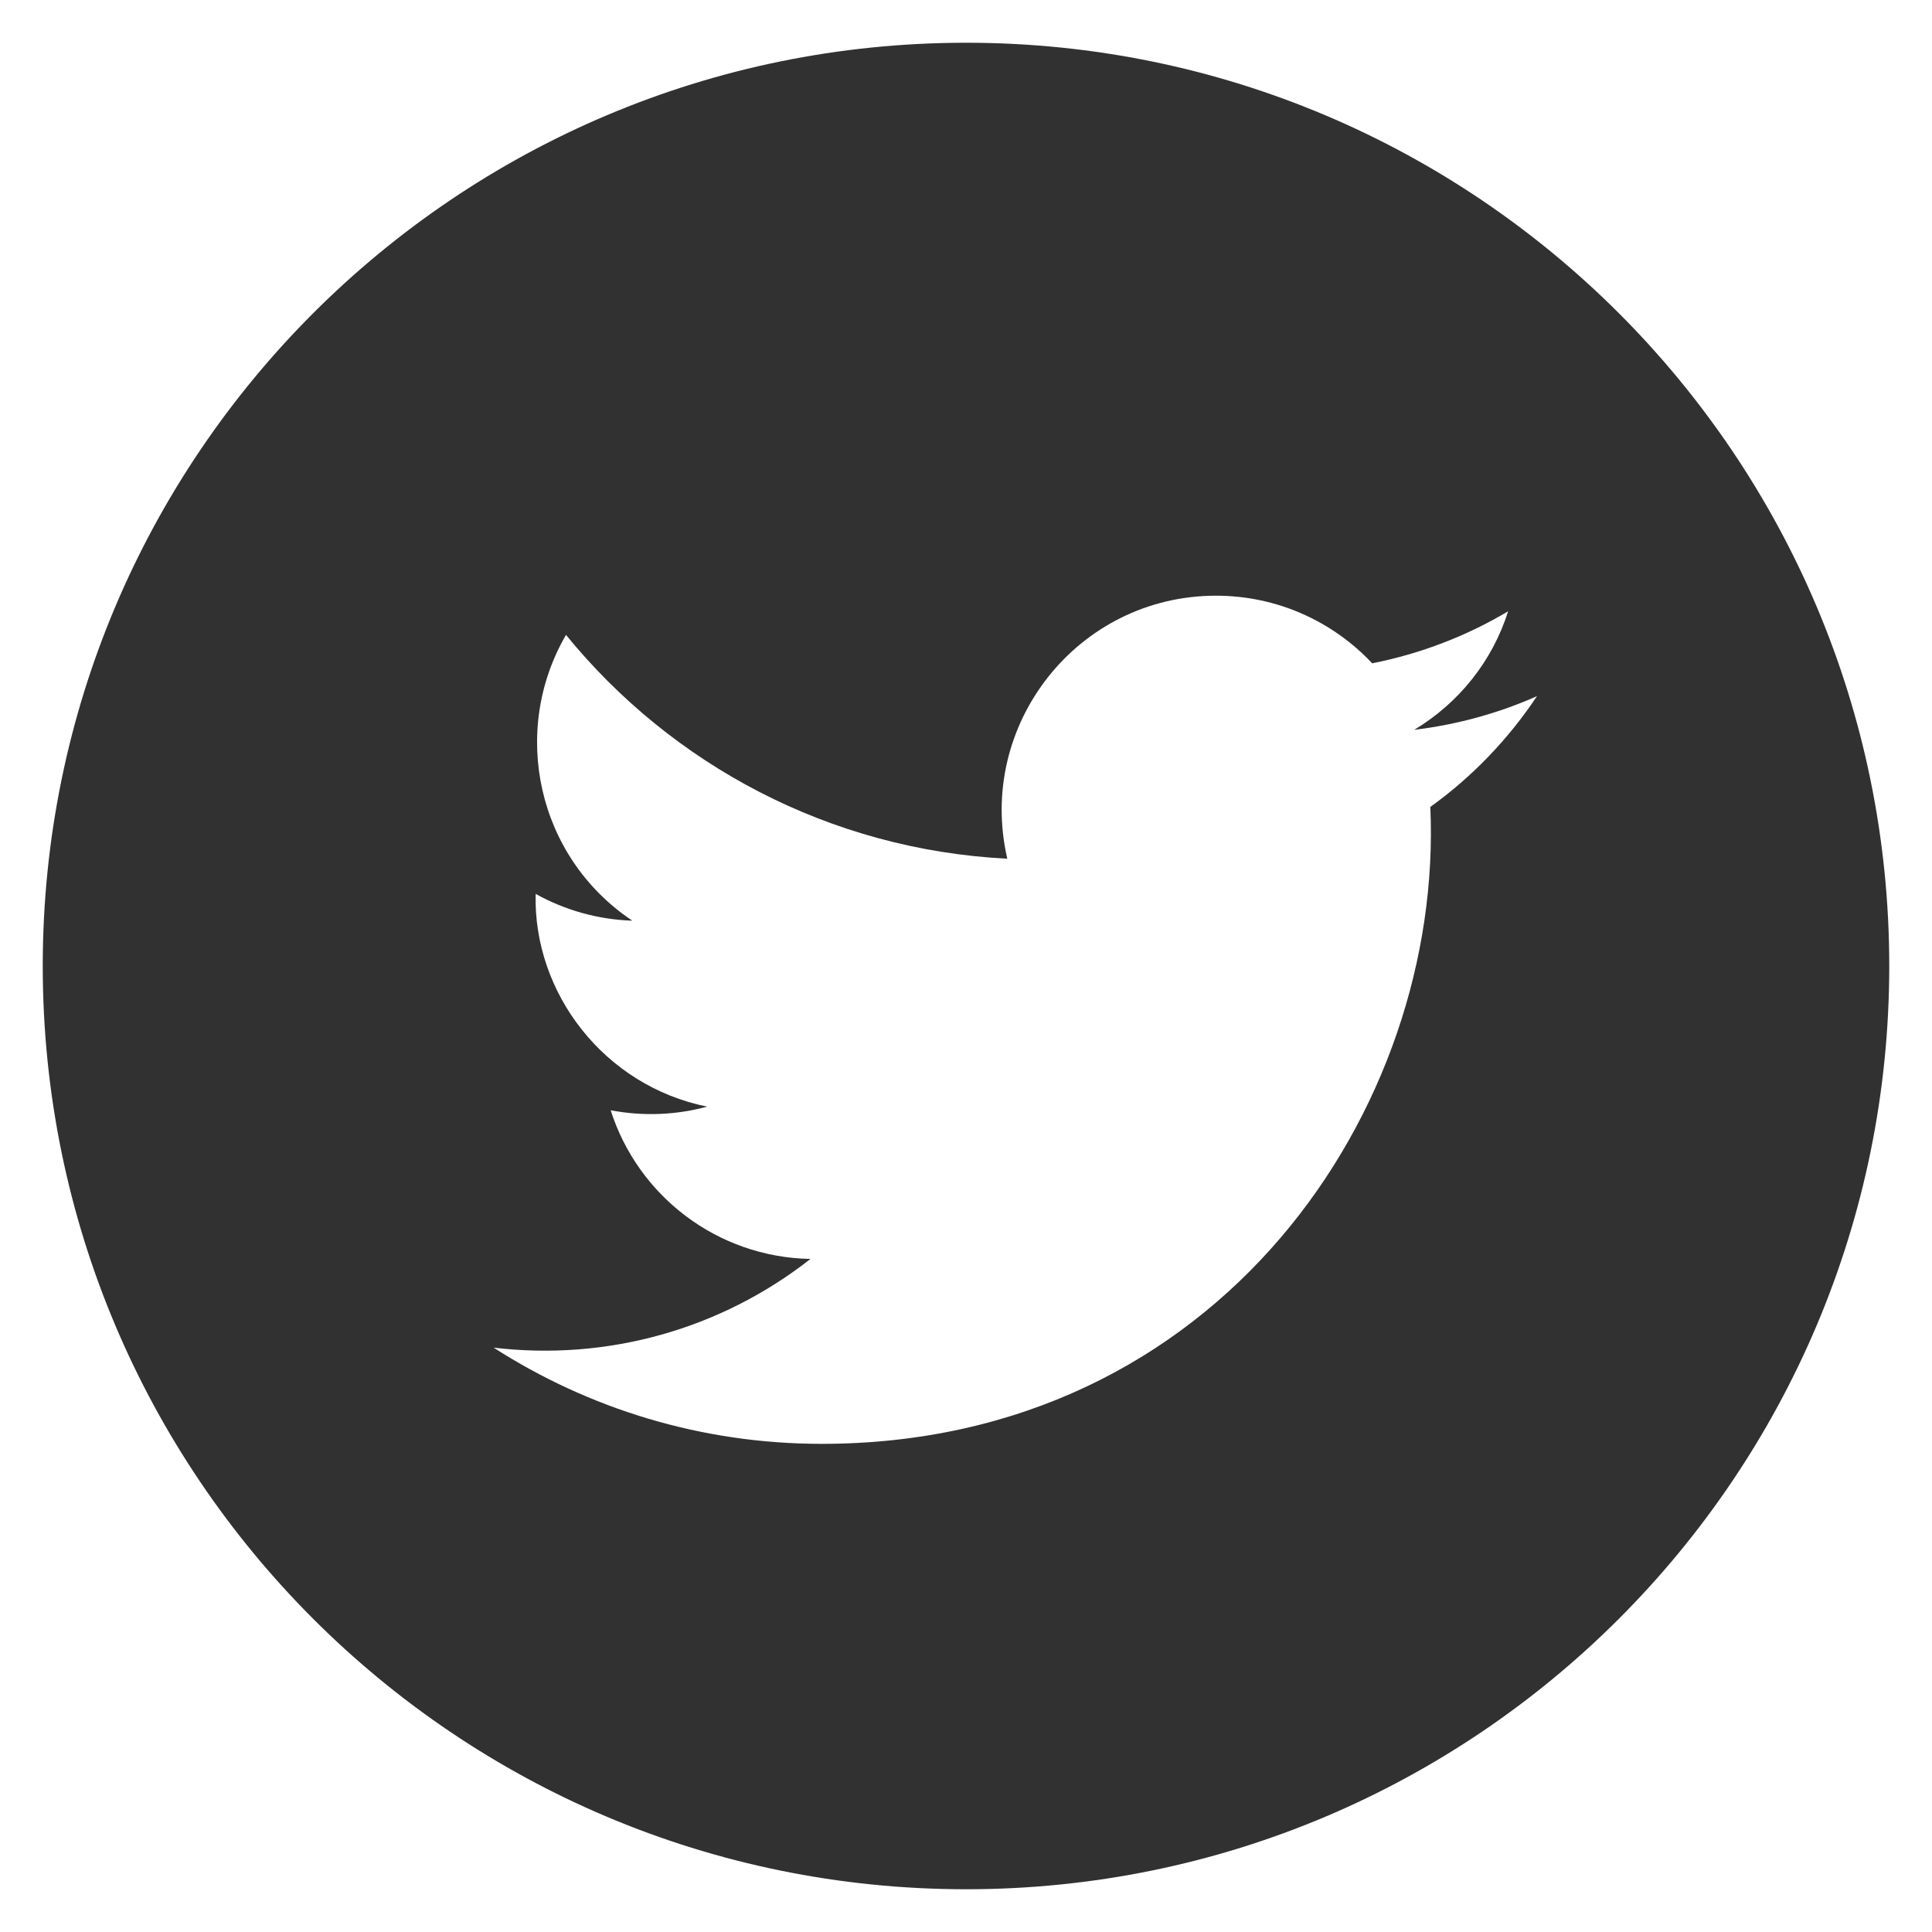 <?xml version="1.0" encoding="utf-8"?>
<!-- Generator: Adobe Illustrator 15.0.0, SVG Export Plug-In . SVG Version: 6.00 Build 0)  -->
<svg version="1.2" baseProfile="tiny" id="Layer_1" xmlns="http://www.w3.org/2000/svg" xmlns:xlink="http://www.w3.org/1999/xlink"
	 x="0px" y="0px" width="24px" height="24px" viewBox="0 0 24 24" overflow="inherit" xml:space="preserve">
<path fill="#EAE3BF" d="M-132,0.531c-6.334,0-11.468,5.135-11.468,11.469c0,6.334,5.134,11.469,11.468,11.469
	c6.333,0,11.468-5.135,11.468-11.469C-120.532,5.667-125.667,0.531-132,0.531 M-128.606,7.279h-1.603
	c-0.565,0-0.684,0.231-0.684,0.816V9.51h2.286l-0.22,2.483h-2.066v7.417h-2.961v-7.385h-1.54V9.51h1.54V7.53
	c0-1.858,0.993-2.829,3.197-2.829h2.05V7.279z"/>
<path fill="#EAE3BF" d="M-96,0.531c-6.334,0-11.469,5.135-11.469,11.469c0,6.334,5.135,11.469,11.469,11.469
	c6.333,0,11.469-5.135,11.469-11.469C-84.531,5.667-89.667,0.531-96,0.531 M-90.233,10.024c0.168,3.741-2.621,7.912-7.56,7.912
	c-1.503,0-2.9-0.44-4.078-1.195c1.412,0.167,2.82-0.225,3.938-1.102c-1.163-0.021-2.146-0.79-2.485-1.847
	c0.417,0.079,0.827,0.057,1.201-0.045c-1.279-0.258-2.162-1.41-2.133-2.643c0.358,0.199,0.769,0.319,1.205,0.333
	c-1.185-0.792-1.521-2.355-0.823-3.551c1.312,1.609,3.271,2.669,5.482,2.78C-95.873,9.002-94.611,7.4-92.895,7.4
	c0.765,0,1.456,0.323,1.941,0.84c0.606-0.12,1.175-0.341,1.689-0.646c-0.198,0.622-0.62,1.143-1.17,1.472
	c0.538-0.064,1.051-0.207,1.528-0.418C-89.263,9.181-89.713,9.65-90.233,10.024"/>
<path fill="#EAE3BF" d="M-58.23,13.732c-0.261,0-0.486,0.166-0.65,0.368V12.38h-0.74v5.341h0.74v-0.304
	c0.203,0.255,0.428,0.353,0.695,0.353c0.487,0,0.669-0.379,0.669-0.865v-2.186C-57.517,14.186-57.694,13.732-58.23,13.732
	 M-58.27,16.797c0,0.125-0.021,0.216-0.064,0.271c-0.08,0.105-0.255,0.102-0.374,0.04c-0.056-0.028-0.113-0.074-0.173-0.138v-2.454
	c0.049-0.055,0.1-0.095,0.15-0.12c0.129-0.064,0.294-0.053,0.382,0.064c0.053,0.069,0.079,0.169,0.079,0.303V16.797z M-60.736,9.052
	V7.129c0-0.227,0.104-0.396,0.321-0.396c0.235,0,0.336,0.164,0.336,0.396v1.923c0,0.226-0.115,0.393-0.321,0.393
	C-60.613,9.444-60.736,9.271-60.736,9.052 M-61.067,13.782h0.732v3.938h-0.732v-0.436c-0.136,0.16-0.275,0.282-0.421,0.366
	c-0.395,0.227-0.937,0.221-0.937-0.578v-3.291h0.732V16.8c0,0.159,0.038,0.267,0.194,0.267c0.143,0,0.342-0.184,0.431-0.296V13.782z
	 M-62.415,13.155h-0.854v4.565h-0.824v-4.565h-0.854V12.38h2.531V13.155z M-55.852,13.682c-0.661,0-1.112,0.475-1.112,1.159v1.768
	c0,0.709,0.357,1.218,1.057,1.218c0.772,0,1.098-0.459,1.098-1.218v-0.297h-0.754v0.274c0,0.343-0.018,0.551-0.327,0.551
	c-0.295,0-0.32-0.254-0.32-0.551v-0.742h1.401v-1.003C-54.81,14.129-55.149,13.682-55.852,13.682 M-55.563,15.232h-0.647v-0.398
	c0-0.271,0.057-0.462,0.327-0.462c0.264,0,0.32,0.195,0.32,0.462V15.232z M-60.001,0.471c-6.367,0-11.528,5.162-11.528,11.529
	s5.161,11.529,11.528,11.529c6.368,0,11.53-5.162,11.53-11.529S-53.633,0.471-60.001,0.471 M-58.644,5.983h0.77v3.171
	c0,0.166,0.04,0.277,0.205,0.277c0.149,0,0.358-0.191,0.452-0.31V5.984h0.769v4.135h-0.769V9.662
	c-0.334,0.396-0.656,0.517-0.89,0.517c-0.411,0-0.537-0.33-0.537-0.739V5.983z M-60.4,5.949c0.623,0,1.104,0.464,1.104,1.111v2.026
	c0,0.695-0.486,1.108-1.104,1.108c-0.746,0-1.127-0.38-1.127-1.108V7.061C-61.527,6.396-61.078,5.949-60.4,5.949 M-63.52,4.513
	l0.597,2.24l0.555-2.24h0.88l-1.008,3.332v2.274h-0.866V7.845l-1.029-3.332H-63.52z M-53.65,17.276c0,0.975-0.789,1.763-1.763,1.763
	h-9.062c-0.974,0-1.764-0.788-1.764-1.763v-4.453c0-0.975,0.79-1.764,1.764-1.764h9.062c0.974,0,1.763,0.789,1.763,1.764V17.276z"/>
<path fill="#313131" d="M-24.002,0.531c-6.332,0-11.467,5.135-11.467,11.469c0,6.334,5.135,11.469,11.467,11.469
	c6.336,0,11.471-5.135,11.471-11.469C-12.531,5.667-17.666,0.531-24.002,0.531 M-20.605,7.279h-1.604
	c-0.566,0-0.684,0.231-0.684,0.816V9.51h2.287l-0.219,2.483h-2.068v7.417h-2.959v-7.385h-1.543V9.51h1.543V7.53
	c0-1.858,0.99-2.829,3.193-2.829h2.053V7.279z"/>
<path fill="#313131" d="M12.002,0.531C5.666,0.531,0.531,5.667,0.531,12c0,6.334,5.135,11.469,11.471,11.469
	c6.332,0,11.467-5.135,11.467-11.469C23.469,5.667,18.334,0.531,12.002,0.531 M17.768,10.024c0.168,3.741-2.623,7.912-7.562,7.912
	c-1.5,0-2.898-0.44-4.074-1.195c1.41,0.167,2.818-0.225,3.936-1.102c-1.164-0.021-2.146-0.79-2.482-1.847
	c0.414,0.079,0.824,0.057,1.199-0.045c-1.279-0.258-2.162-1.41-2.131-2.643c0.357,0.199,0.768,0.319,1.201,0.333
	C6.67,10.646,6.336,9.083,7.031,7.887c1.311,1.609,3.273,2.669,5.482,2.78C12.127,9.002,13.389,7.4,15.105,7.4
	c0.766,0,1.455,0.323,1.941,0.84c0.605-0.12,1.176-0.341,1.688-0.646c-0.195,0.622-0.617,1.143-1.166,1.472
	c0.535-0.064,1.049-0.207,1.525-0.418C18.738,9.181,18.289,9.65,17.768,10.024"/>
<path fill="#313131" d="M49.768,13.732c-0.259,0-0.485,0.166-0.647,0.368V12.38h-0.742v5.341h0.742v-0.304
	c0.201,0.255,0.425,0.353,0.692,0.353c0.488,0,0.67-0.379,0.67-0.865v-2.186C50.482,14.186,50.308,13.732,49.768,13.732
	 M49.731,16.797c0,0.125-0.021,0.216-0.066,0.271c-0.078,0.105-0.253,0.102-0.374,0.04c-0.054-0.028-0.114-0.074-0.171-0.138v-2.454
	c0.048-0.055,0.096-0.095,0.15-0.12c0.126-0.064,0.292-0.053,0.383,0.064c0.048,0.069,0.078,0.169,0.078,0.303V16.797z
	 M47.264,9.052V7.129c0-0.227,0.105-0.396,0.322-0.396c0.234,0,0.334,0.164,0.334,0.396v1.923c0,0.226-0.114,0.393-0.319,0.393
	C47.387,9.444,47.264,9.271,47.264,9.052 M46.932,13.782h0.735v3.938h-0.735v-0.436c-0.136,0.16-0.274,0.282-0.422,0.366
	c-0.392,0.227-0.935,0.221-0.935-0.578v-3.291h0.732V16.8c0,0.159,0.039,0.267,0.193,0.267c0.145,0,0.343-0.184,0.431-0.296V13.782z
	 M45.584,13.155h-0.853v4.565h-0.822v-4.565h-0.856V12.38h2.531V13.155z M52.148,13.682c-0.663,0-1.112,0.475-1.112,1.159v1.768
	c0,0.709,0.356,1.218,1.059,1.218c0.769,0,1.094-0.459,1.094-1.218v-0.297h-0.751v0.274c0,0.343-0.018,0.551-0.328,0.551
	c-0.295,0-0.319-0.254-0.319-0.551v-0.742h1.398v-1.003C53.188,14.129,52.851,13.682,52.148,13.682 M52.438,15.232H51.79v-0.398
	c0-0.271,0.054-0.462,0.325-0.462c0.263,0,0.322,0.195,0.322,0.462V15.232z M47.999,0.471C41.63,0.471,36.471,5.633,36.471,12
	s5.159,11.529,11.528,11.529c6.368,0,11.53-5.162,11.53-11.529S54.367,0.471,47.999,0.471 M49.354,5.983h0.771v3.171
	c0,0.166,0.04,0.277,0.205,0.277c0.151,0,0.358-0.191,0.452-0.31V5.984h0.769v4.135h-0.769V9.662
	c-0.334,0.396-0.657,0.517-0.889,0.517c-0.413,0-0.54-0.33-0.54-0.739V5.983z M47.601,5.949c0.621,0,1.104,0.464,1.104,1.111v2.026
	c0,0.695-0.488,1.108-1.104,1.108c-0.747,0-1.13-0.38-1.13-1.108V7.061C46.471,6.396,46.923,5.949,47.601,5.949 M44.479,4.513
	l0.6,2.24l0.555-2.24h0.877l-1.007,3.332v2.274h-0.865V7.845l-1.03-3.332H44.479z M54.349,17.276c0,0.975-0.786,1.763-1.763,1.763
	h-9.062c-0.974,0-1.764-0.788-1.764-1.763v-4.453c0-0.975,0.79-1.764,1.764-1.764h9.062c0.977,0,1.763,0.789,1.763,1.764V17.276z"/>
</svg>
